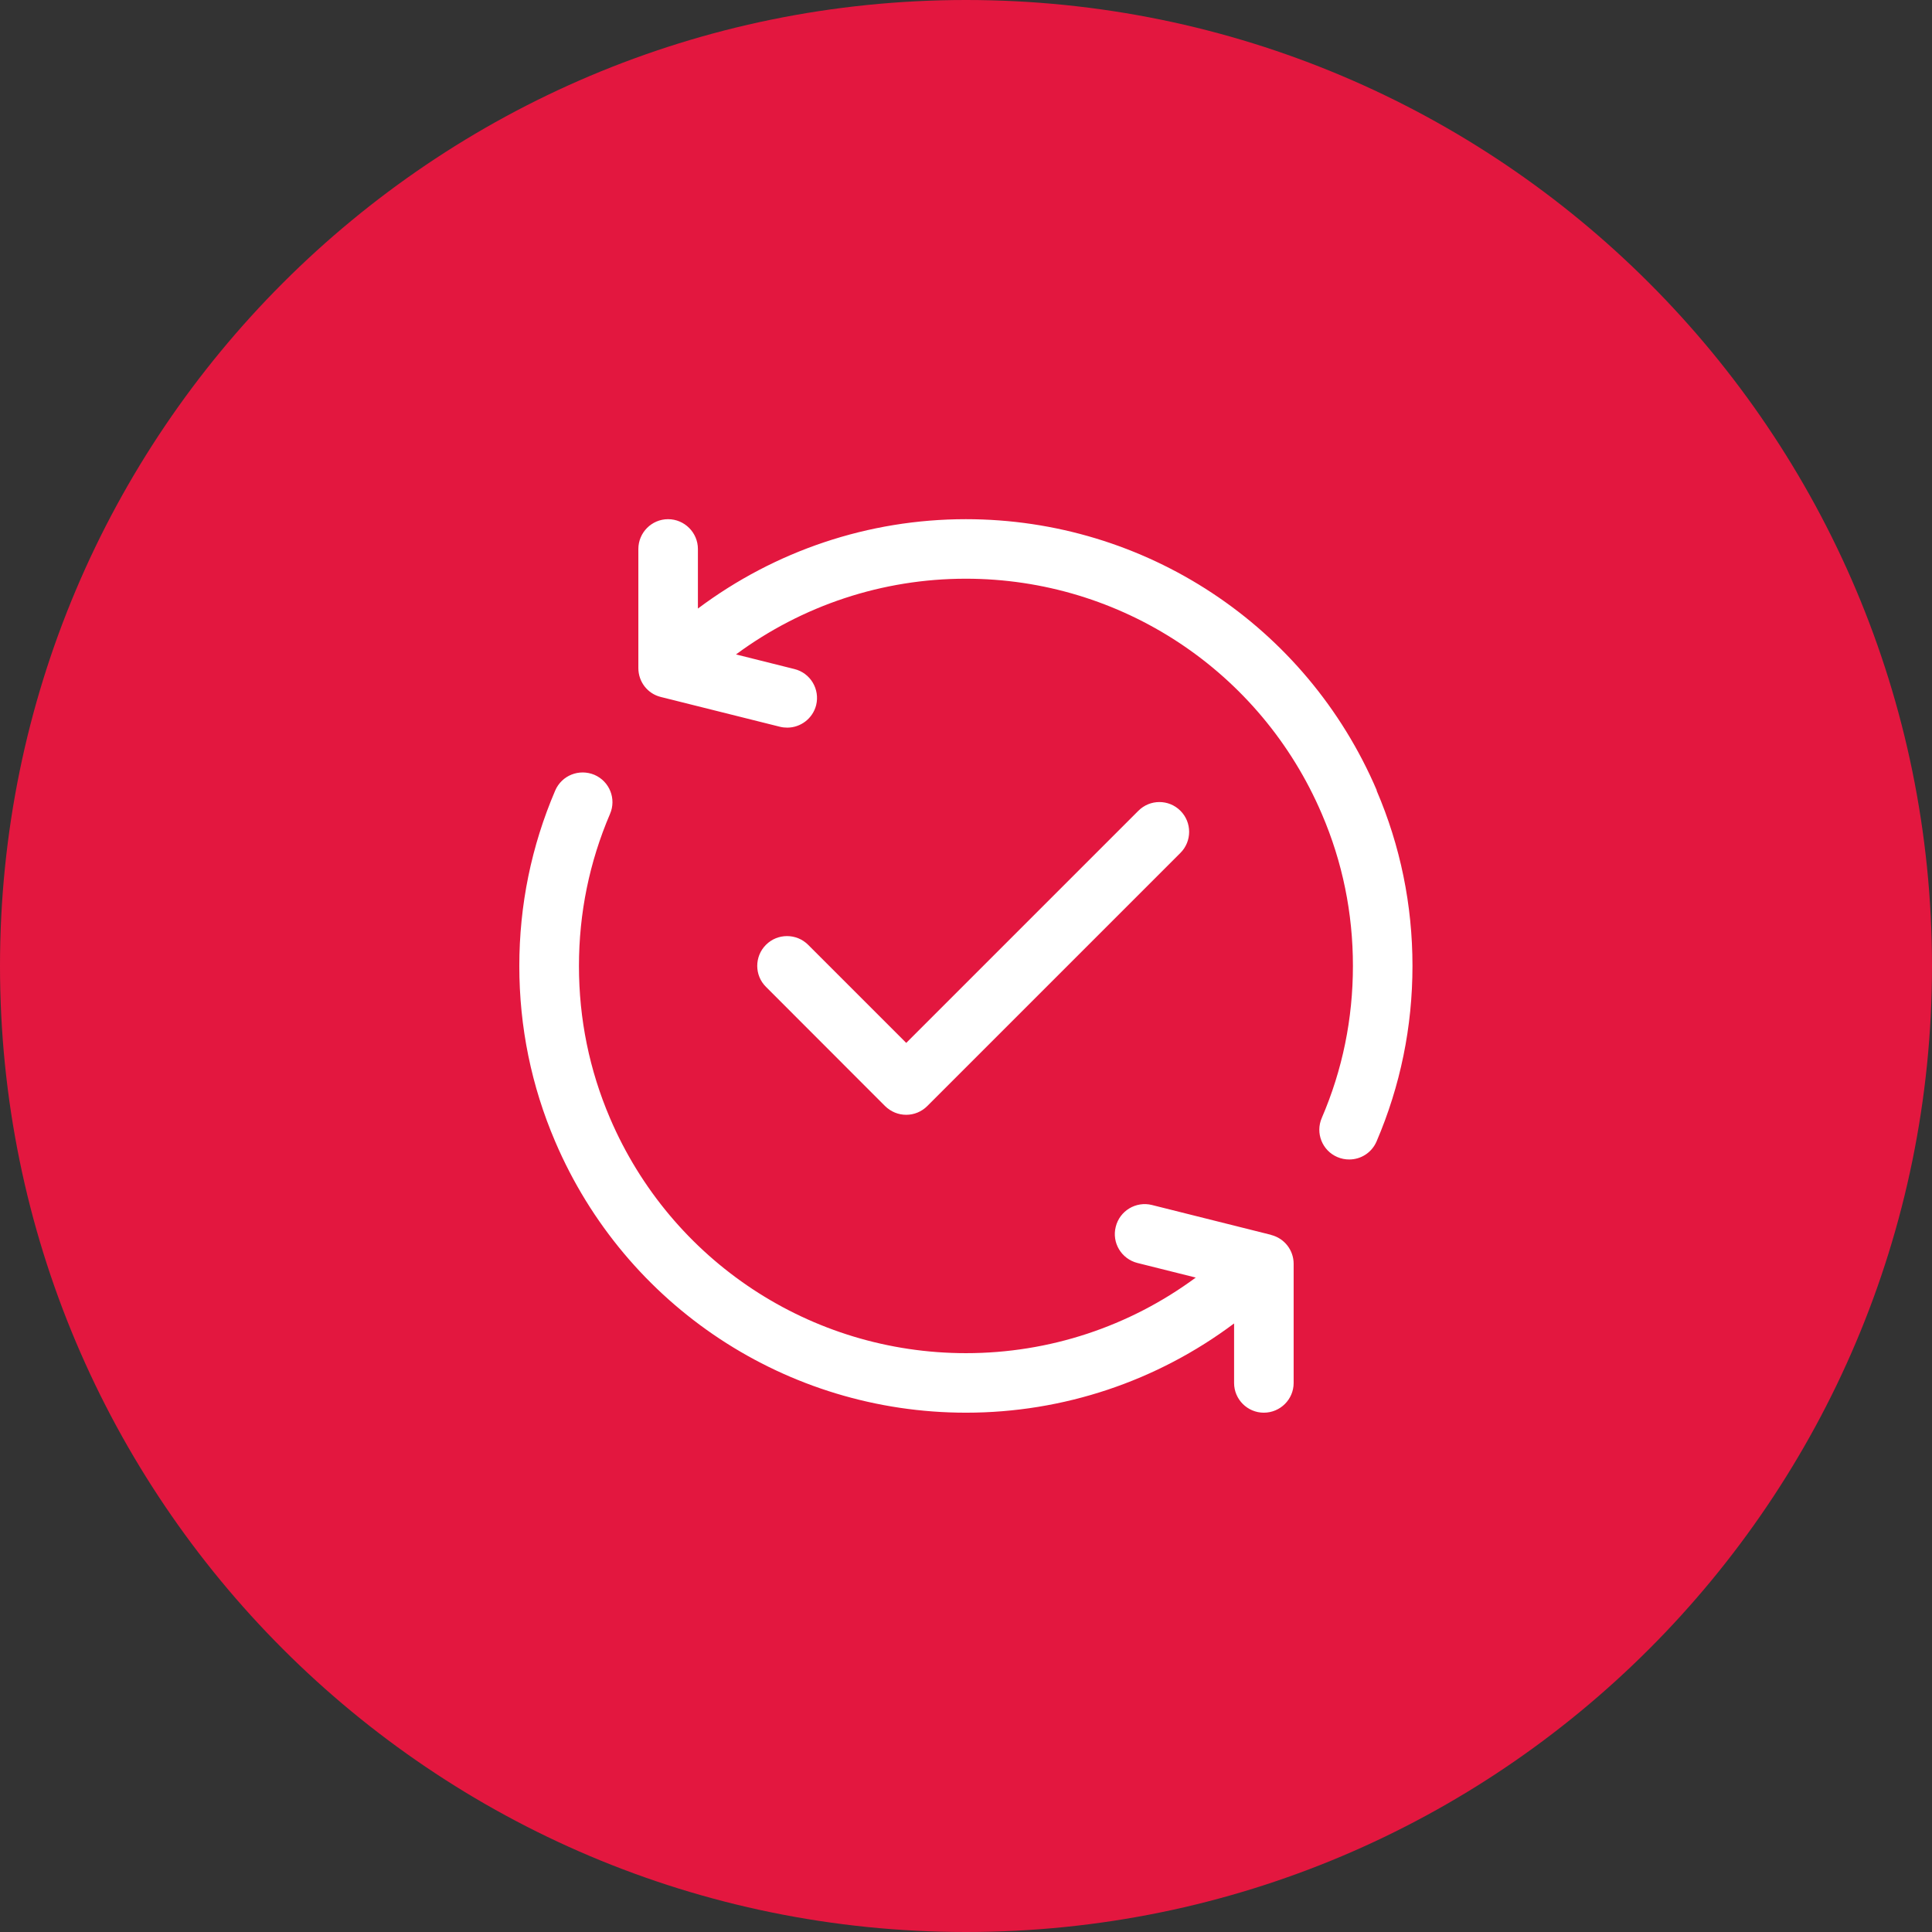 <?xml version="1.0" encoding="UTF-8"?>
<svg xmlns="http://www.w3.org/2000/svg" xmlns:xlink="http://www.w3.org/1999/xlink" width="84" zoomAndPan="magnify" viewBox="0 0 63 63" height="84" preserveAspectRatio="xMidYMid meet" version="1.0">
  <rect x="0" y="0" width="63" height="63" fill="#333333" stroke="none"/>
  <defs>
    <clipPath id="ba5d107c46">
      <path d="M 31.5 0 C 14.102 0 0 14.102 0 31.5 C 0 48.898 14.102 63 31.5 63 C 48.898 63 63 48.898 63 31.5 C 63 14.102 48.898 0 31.5 0 Z M 31.5 0 " clip-rule="nonzero"></path>
    </clipPath>
    <clipPath id="fde8e031a4">
      <path d="M 20 16.93 L 46.18 16.93 L 46.18 38 L 20 38 Z M 20 16.93 " clip-rule="nonzero"></path>
    </clipPath>
    <clipPath id="705a616462">
      <path d="M 16.93 25 L 43 25 L 43 46.18 L 16.93 46.18 Z M 16.93 25 " clip-rule="nonzero"></path>
    </clipPath>
  </defs>
  <g clip-path="url(#ba5d107c46)">
    <rect x="-6.3" width="75.6" fill="#e3173f" y="-6.3" height="75.6" fill-opacity="1"></rect>
  </g>
  <g clip-path="url(#fde8e031a4)">
    <path fill="#ffffff" d="M 44.895 25.773 C 42.598 20.402 37.34 16.93 31.496 16.93 C 28.32 16.93 25.273 17.961 22.758 19.844 L 22.758 17.902 C 22.758 17.367 22.32 16.93 21.785 16.93 C 21.25 16.93 20.816 17.367 20.816 17.902 L 20.816 21.785 C 20.816 22.234 21.117 22.621 21.547 22.727 L 25.434 23.699 C 25.512 23.719 25.594 23.727 25.672 23.727 C 26.105 23.727 26.5 23.434 26.613 22.996 C 26.742 22.477 26.43 21.945 25.902 21.816 L 24 21.34 C 26.164 19.742 28.777 18.871 31.492 18.871 C 36.555 18.871 41.109 21.883 43.102 26.539 C 43.777 28.109 44.117 29.773 44.117 31.496 C 44.117 33.219 43.777 34.887 43.102 36.453 C 42.887 36.949 43.117 37.52 43.609 37.73 C 43.738 37.785 43.867 37.809 43.996 37.809 C 44.375 37.809 44.727 37.59 44.887 37.223 C 45.664 35.41 46.059 33.484 46.059 31.496 C 46.059 29.512 45.664 27.582 44.887 25.773 Z M 44.895 25.773 " fill-opacity="1" fill-rule="nonzero"></path>
  </g>
  <g clip-path="url(#705a616462)">
    <path fill="#ffffff" d="M 41.445 40.266 L 37.562 39.293 C 37.043 39.164 36.512 39.48 36.383 40.004 C 36.25 40.523 36.566 41.051 37.09 41.184 L 38.992 41.66 C 36.828 43.258 34.215 44.125 31.5 44.125 C 26.438 44.125 21.883 41.117 19.891 36.461 C 19.219 34.891 18.879 33.227 18.879 31.5 C 18.879 29.777 19.219 28.113 19.891 26.543 C 20.105 26.051 19.879 25.48 19.383 25.266 C 18.887 25.059 18.32 25.281 18.105 25.777 C 17.328 27.59 16.934 29.516 16.934 31.5 C 16.934 33.488 17.328 35.414 18.105 37.227 C 20.402 42.598 25.66 46.066 31.5 46.066 C 34.676 46.066 37.727 45.039 40.242 43.156 L 40.242 45.098 C 40.242 45.633 40.68 46.066 41.211 46.066 C 41.746 46.066 42.184 45.633 42.184 45.098 L 42.184 41.211 C 42.184 40.766 41.883 40.379 41.449 40.27 Z M 41.445 40.266 " fill-opacity="1" fill-rule="nonzero"></path>
  </g>
  <path fill="#ffffff" d="M 29.555 36.352 C 29.801 36.352 30.051 36.254 30.238 36.066 L 38.492 27.812 C 38.871 27.434 38.871 26.816 38.492 26.438 C 38.113 26.059 37.5 26.059 37.121 26.438 L 29.551 34.008 L 26.352 30.809 C 25.973 30.43 25.355 30.43 24.977 30.809 C 24.598 31.188 24.598 31.805 24.977 32.18 L 28.859 36.066 C 29.051 36.254 29.297 36.352 29.547 36.352 Z M 29.555 36.352 " fill-opacity="1" fill-rule="nonzero"></path>
</svg>
